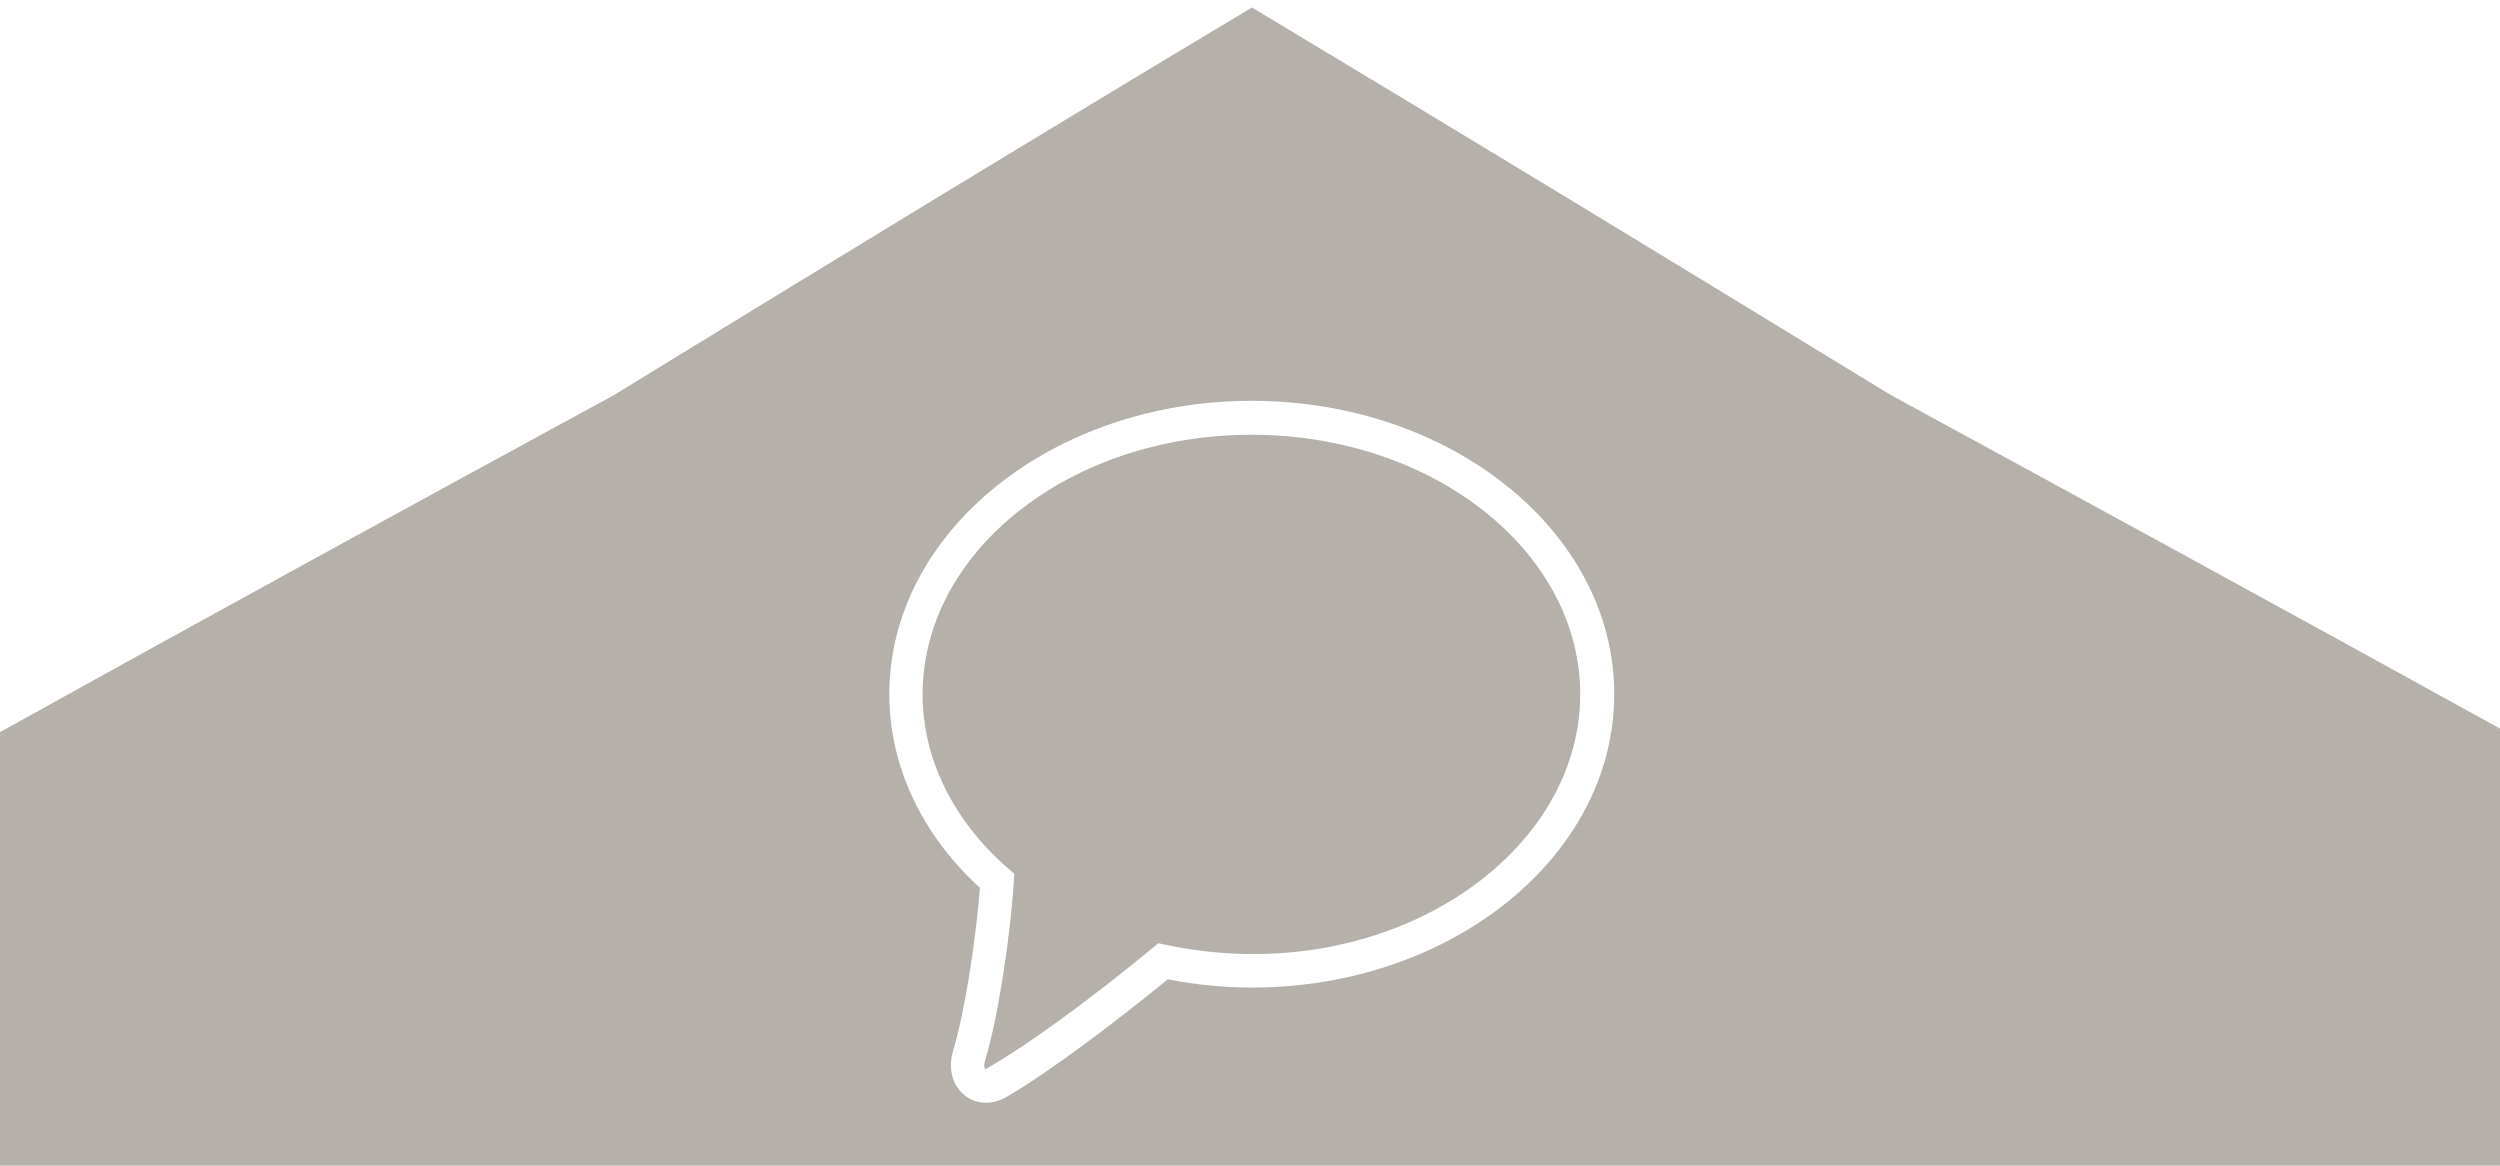 <?xml version="1.0" encoding="utf-8"?>
<!-- Generator: Adobe Illustrator 26.5.2, SVG Export Plug-In . SVG Version: 6.00 Build 0)  -->
<svg version="1.1" id="Laag_1" xmlns="http://www.w3.org/2000/svg" xmlns:xlink="http://www.w3.org/1999/xlink" x="0px" y="0px"
	 viewBox="0 0 429 200" style="enable-background:new 0 0 429 200;" xml:space="preserve">
<style type="text/css">
	.st0{fill:#B5B1AA;}
</style>
<path class="st0" d="M214.736,74.603c-31.107,0-56.417,19.989-56.417,44.555c0,11.012,5.205,21.616,14.659,29.852l1.076,0.939
	l-0.089,1.433c-0.575,8.904-2.574,22.814-4.937,30.669c-0.284,0.951-0.016,1.392,0.048,1.437
	c7.803-4.359,19.856-13.51,28.622-20.742l1.077-0.891l1.368,0.291c37.04,7.827,71.02-14.659,71.02-42.989
	C271.162,94.592,245.851,74.603,214.736,74.603z"/>
<path class="st0" d="M429,200.342v-75.317c-34.751-19.203-69.648-38.231-104.612-57.276
	c-36.426-22.275-72.912-44.472-109.552-66.463c-36.608,21.928-73.1,44.191-109.53,66.536C70.152,86.94,35.023,106.186,0,125.628
	v74.715L429,200.342L429,200.342z M214.801,68.779c34.301,0,62.202,22.584,62.202,50.343s-27.901,50.343-62.202,50.343
	c-4.725,0-9.564-0.477-14.411-1.416c-8.27,6.765-20.068,15.779-27.682,20.189c-1.141,0.66-2.355,0.991-3.52,0.991
	c-1.319,0-2.582-0.421-3.633-1.25c-2.144-1.695-2.913-4.624-1.999-7.651c2.087-6.963,3.949-19.526,4.596-27.966
	c-10.042-9.212-15.544-20.966-15.544-33.241C152.608,91.363,180.508,68.779,214.801,68.779z"/>
</svg>
